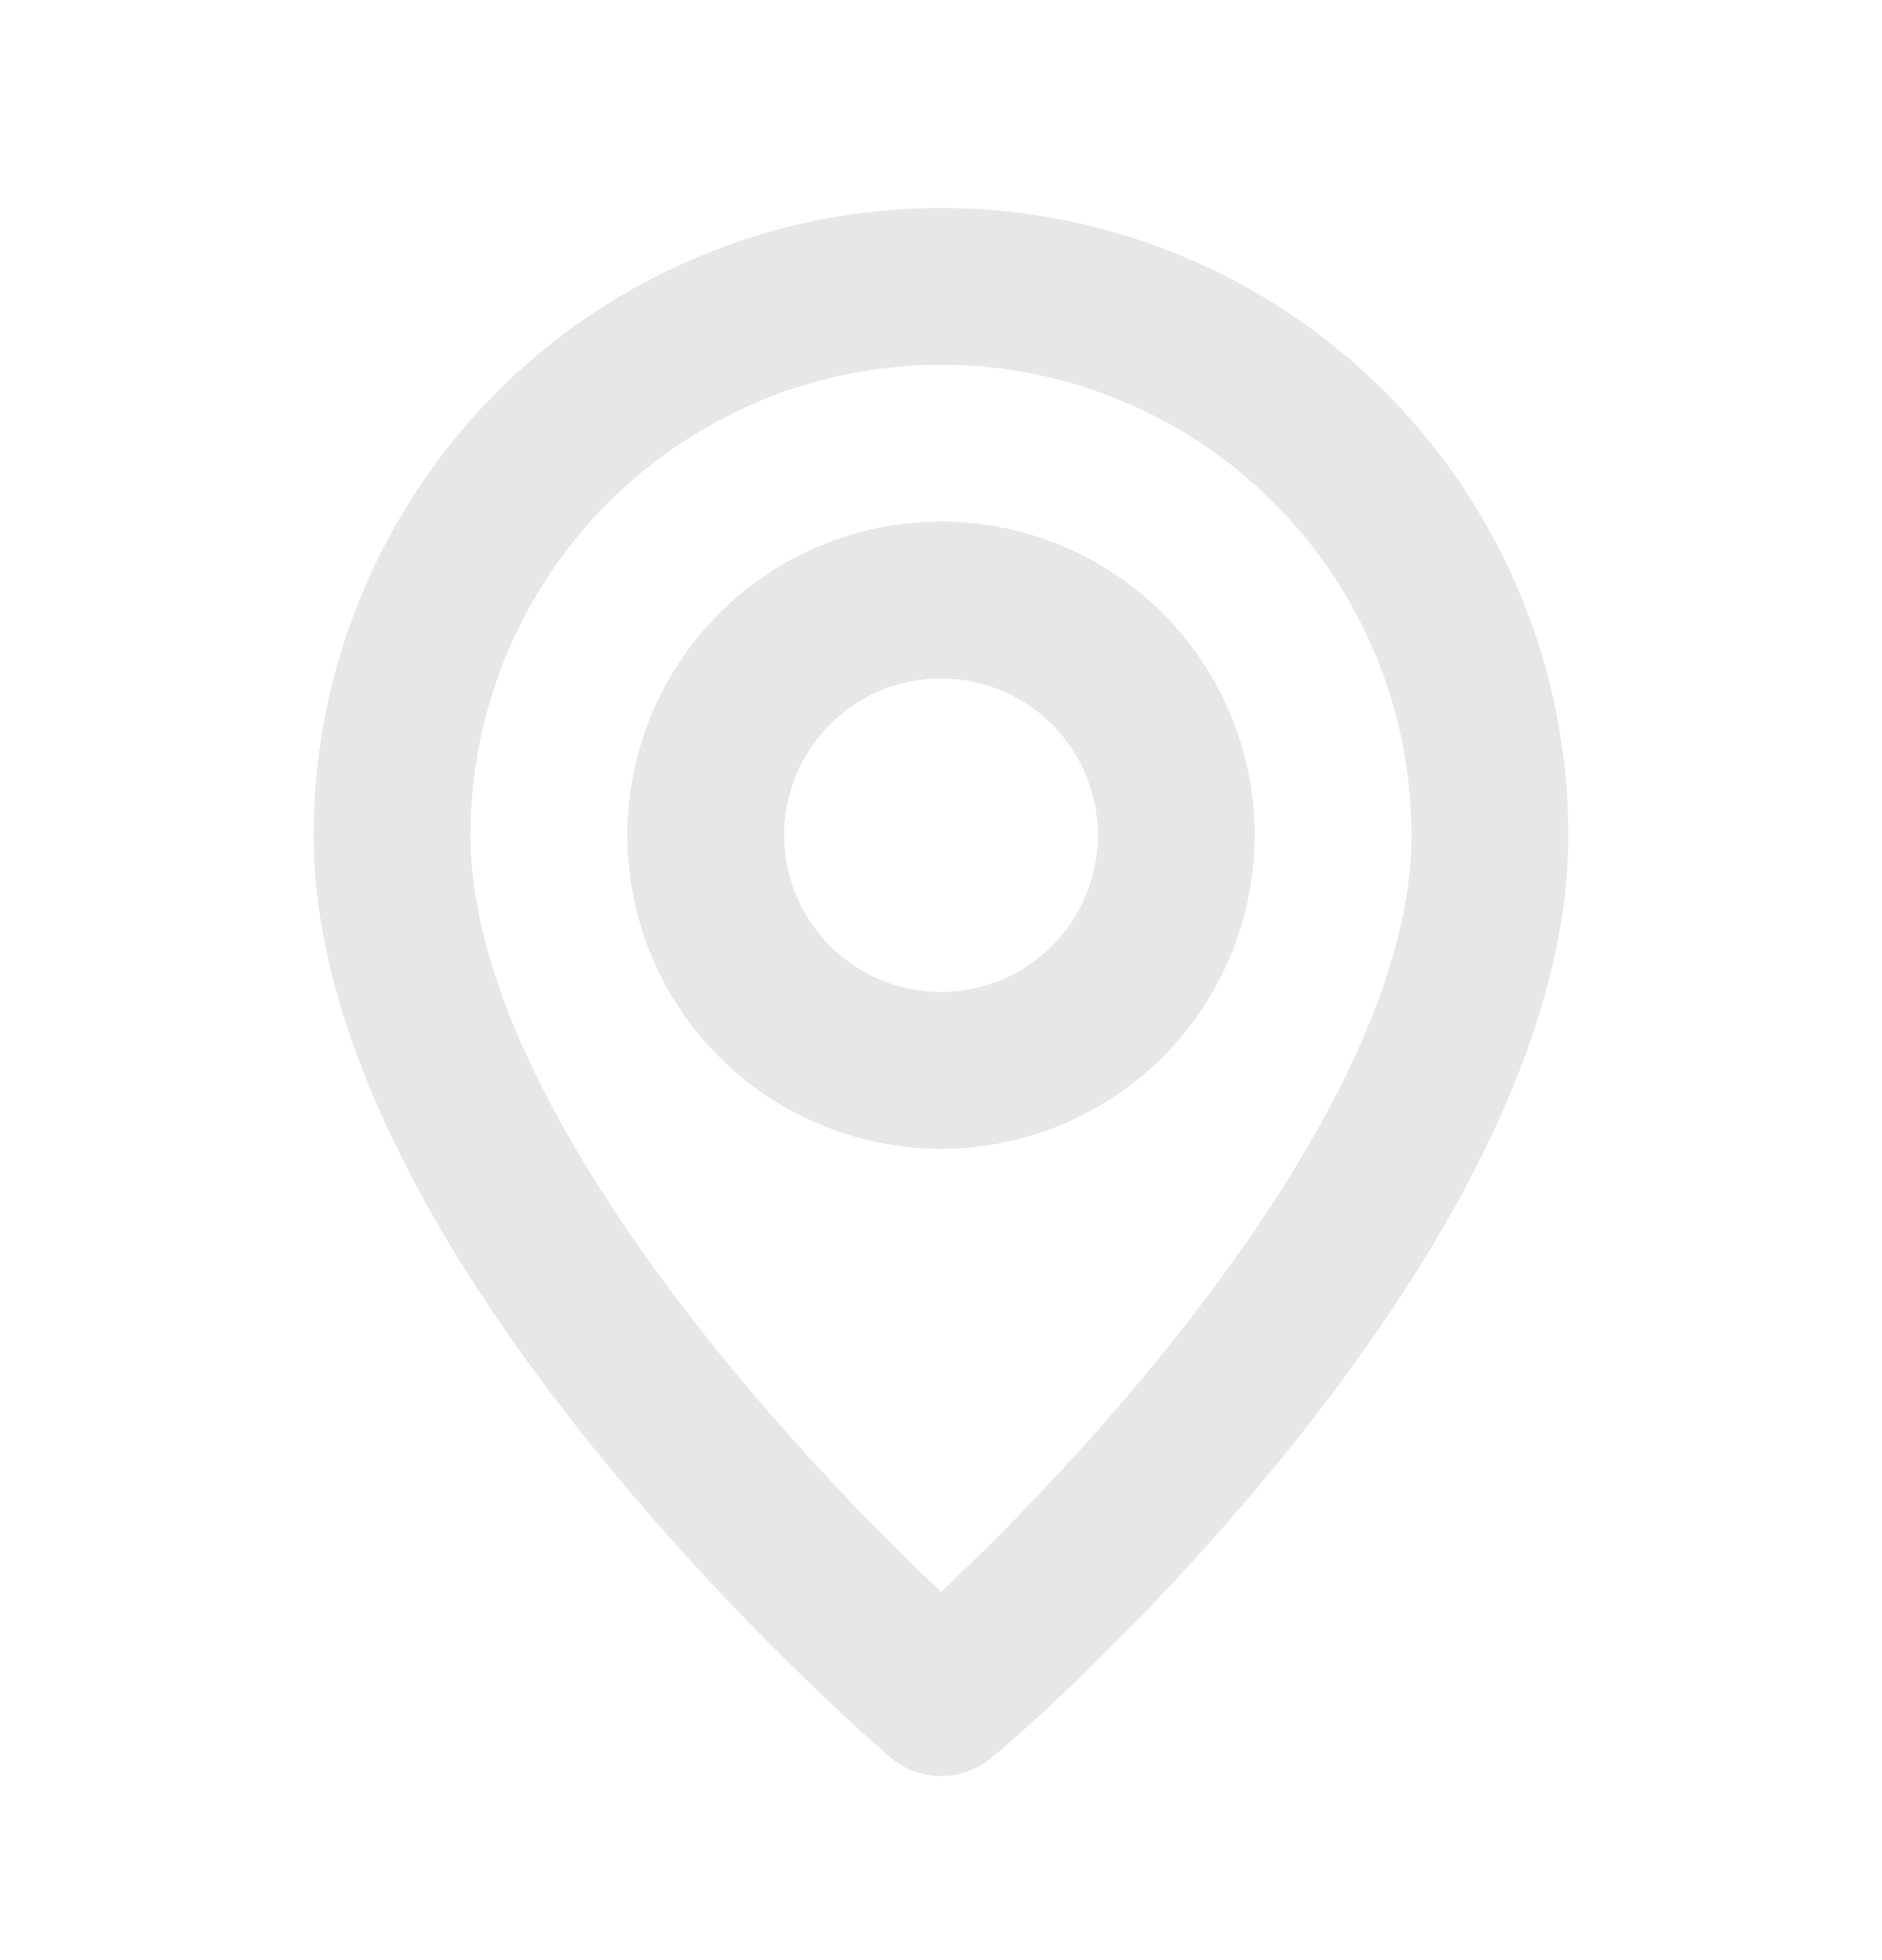 <svg width="24" height="25" viewBox="0 0 24 25" fill="none" xmlns="http://www.w3.org/2000/svg">
<path d="M12 2.652C9.878 2.652 7.843 3.495 6.343 4.995C4.843 6.496 4 8.531 4 10.652C4 16.052 11.05 22.152 11.35 22.412C11.531 22.567 11.762 22.652 12 22.652C12.238 22.652 12.469 22.567 12.65 22.412C13 22.152 20 16.052 20 10.652C20 8.531 19.157 6.496 17.657 4.995C16.157 3.495 14.122 2.652 12 2.652ZM12 20.302C9.87 18.302 6 13.992 6 10.652C6 9.061 6.632 7.535 7.757 6.41C8.883 5.284 10.409 4.652 12 4.652C13.591 4.652 15.117 5.284 16.243 6.41C17.368 7.535 18 9.061 18 10.652C18 13.992 14.13 18.312 12 20.302ZM12 6.652C11.209 6.652 10.435 6.887 9.778 7.326C9.12 7.766 8.607 8.391 8.304 9.122C8.002 9.853 7.923 10.657 8.077 11.433C8.231 12.209 8.612 12.921 9.172 13.481C9.731 14.04 10.444 14.421 11.22 14.575C11.996 14.73 12.8 14.651 13.531 14.348C14.262 14.045 14.886 13.532 15.326 12.875C15.765 12.217 16 11.444 16 10.652C16 9.591 15.579 8.574 14.828 7.824C14.078 7.074 13.061 6.652 12 6.652ZM12 12.652C11.604 12.652 11.218 12.535 10.889 12.315C10.56 12.095 10.304 11.783 10.152 11.418C10.001 11.052 9.961 10.65 10.038 10.262C10.116 9.874 10.306 9.518 10.586 9.238C10.866 8.958 11.222 8.768 11.61 8.691C11.998 8.614 12.4 8.653 12.765 8.805C13.131 8.956 13.443 9.212 13.663 9.541C13.883 9.87 14 10.257 14 10.652C14 11.183 13.789 11.691 13.414 12.067C13.039 12.442 12.53 12.652 12 12.652Z" fill="#E7E7E8"/>
</svg>
